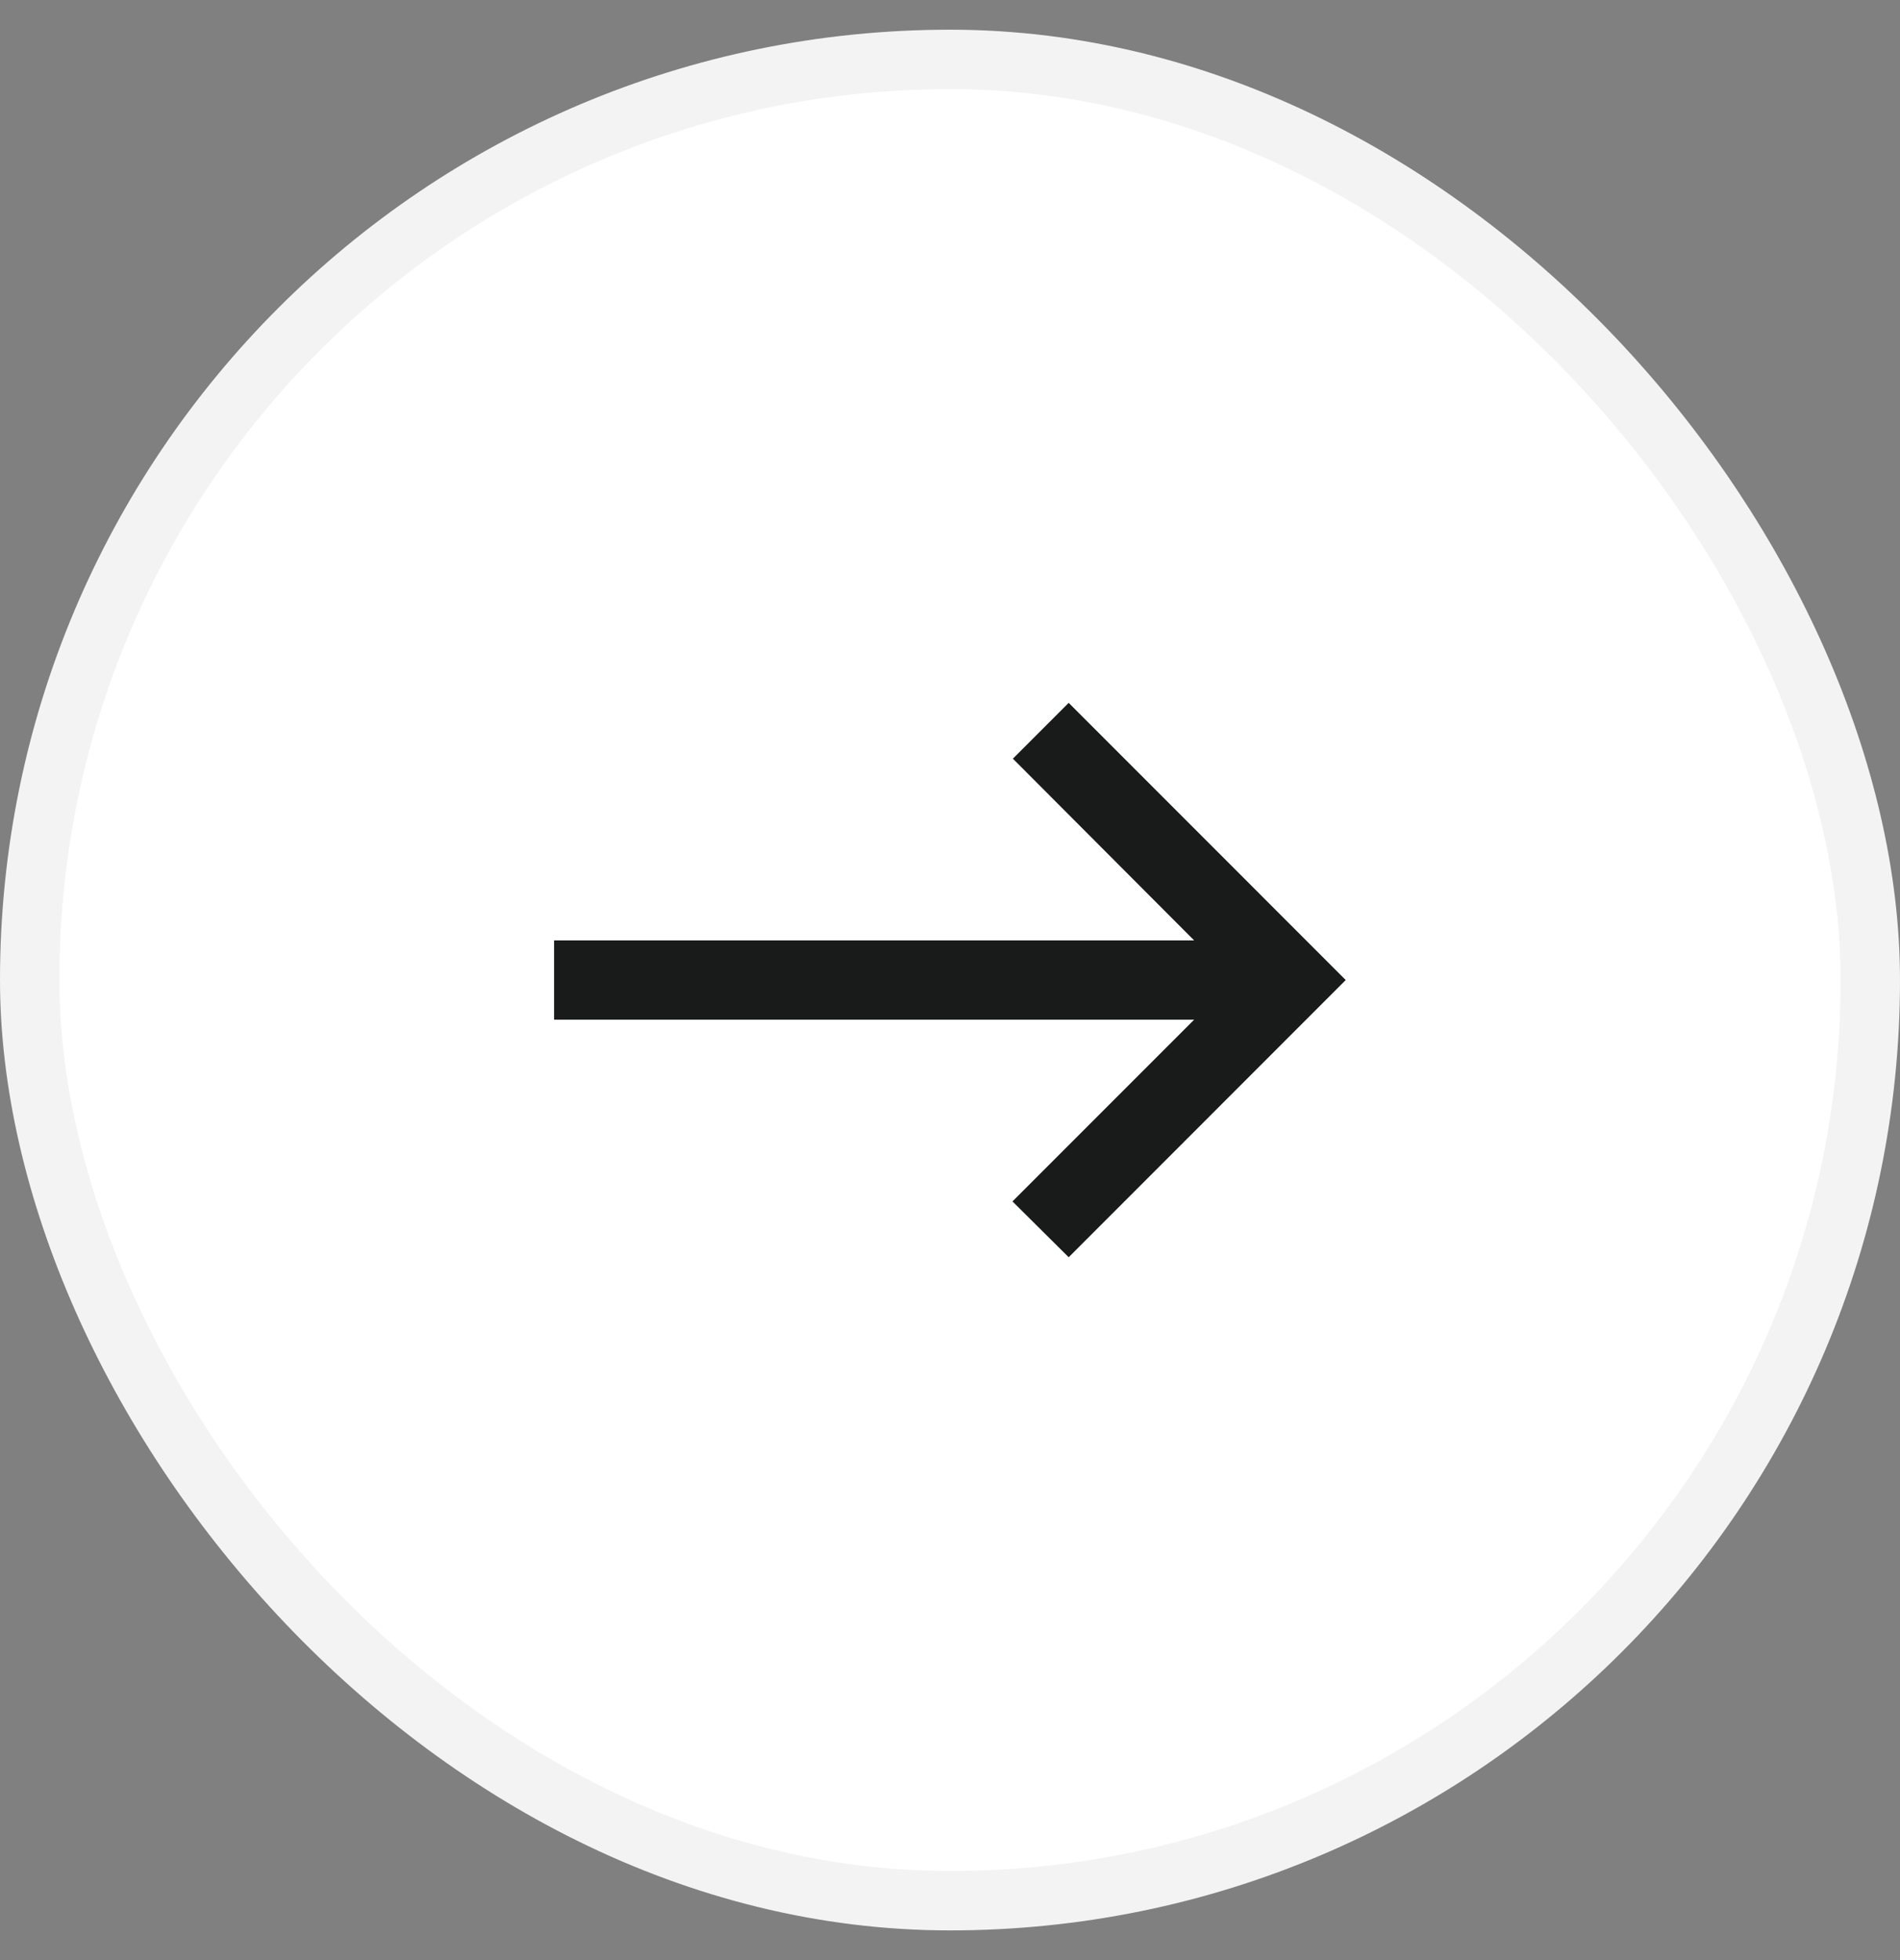 <svg width="32" height="33" viewBox="0 0 32 33" fill="none" xmlns="http://www.w3.org/2000/svg">
<rect x="0" y="0" width="32" height="33" fill="#808080" stroke="none"/>
<rect x="0.5" y="1" width="31" height="31" rx="15.5" fill="white"/>
<rect x="0.5" y="1" width="31" height="31" rx="15.5" stroke="#F3F3F3"/>
<path d="M17.999 11.833L17.059 12.773L20.112 15.833H9.332V17.167H20.112L17.052 20.227L17.999 21.167L22.665 16.5L17.999 11.833Z" fill="#191A1A"/>
</svg>
